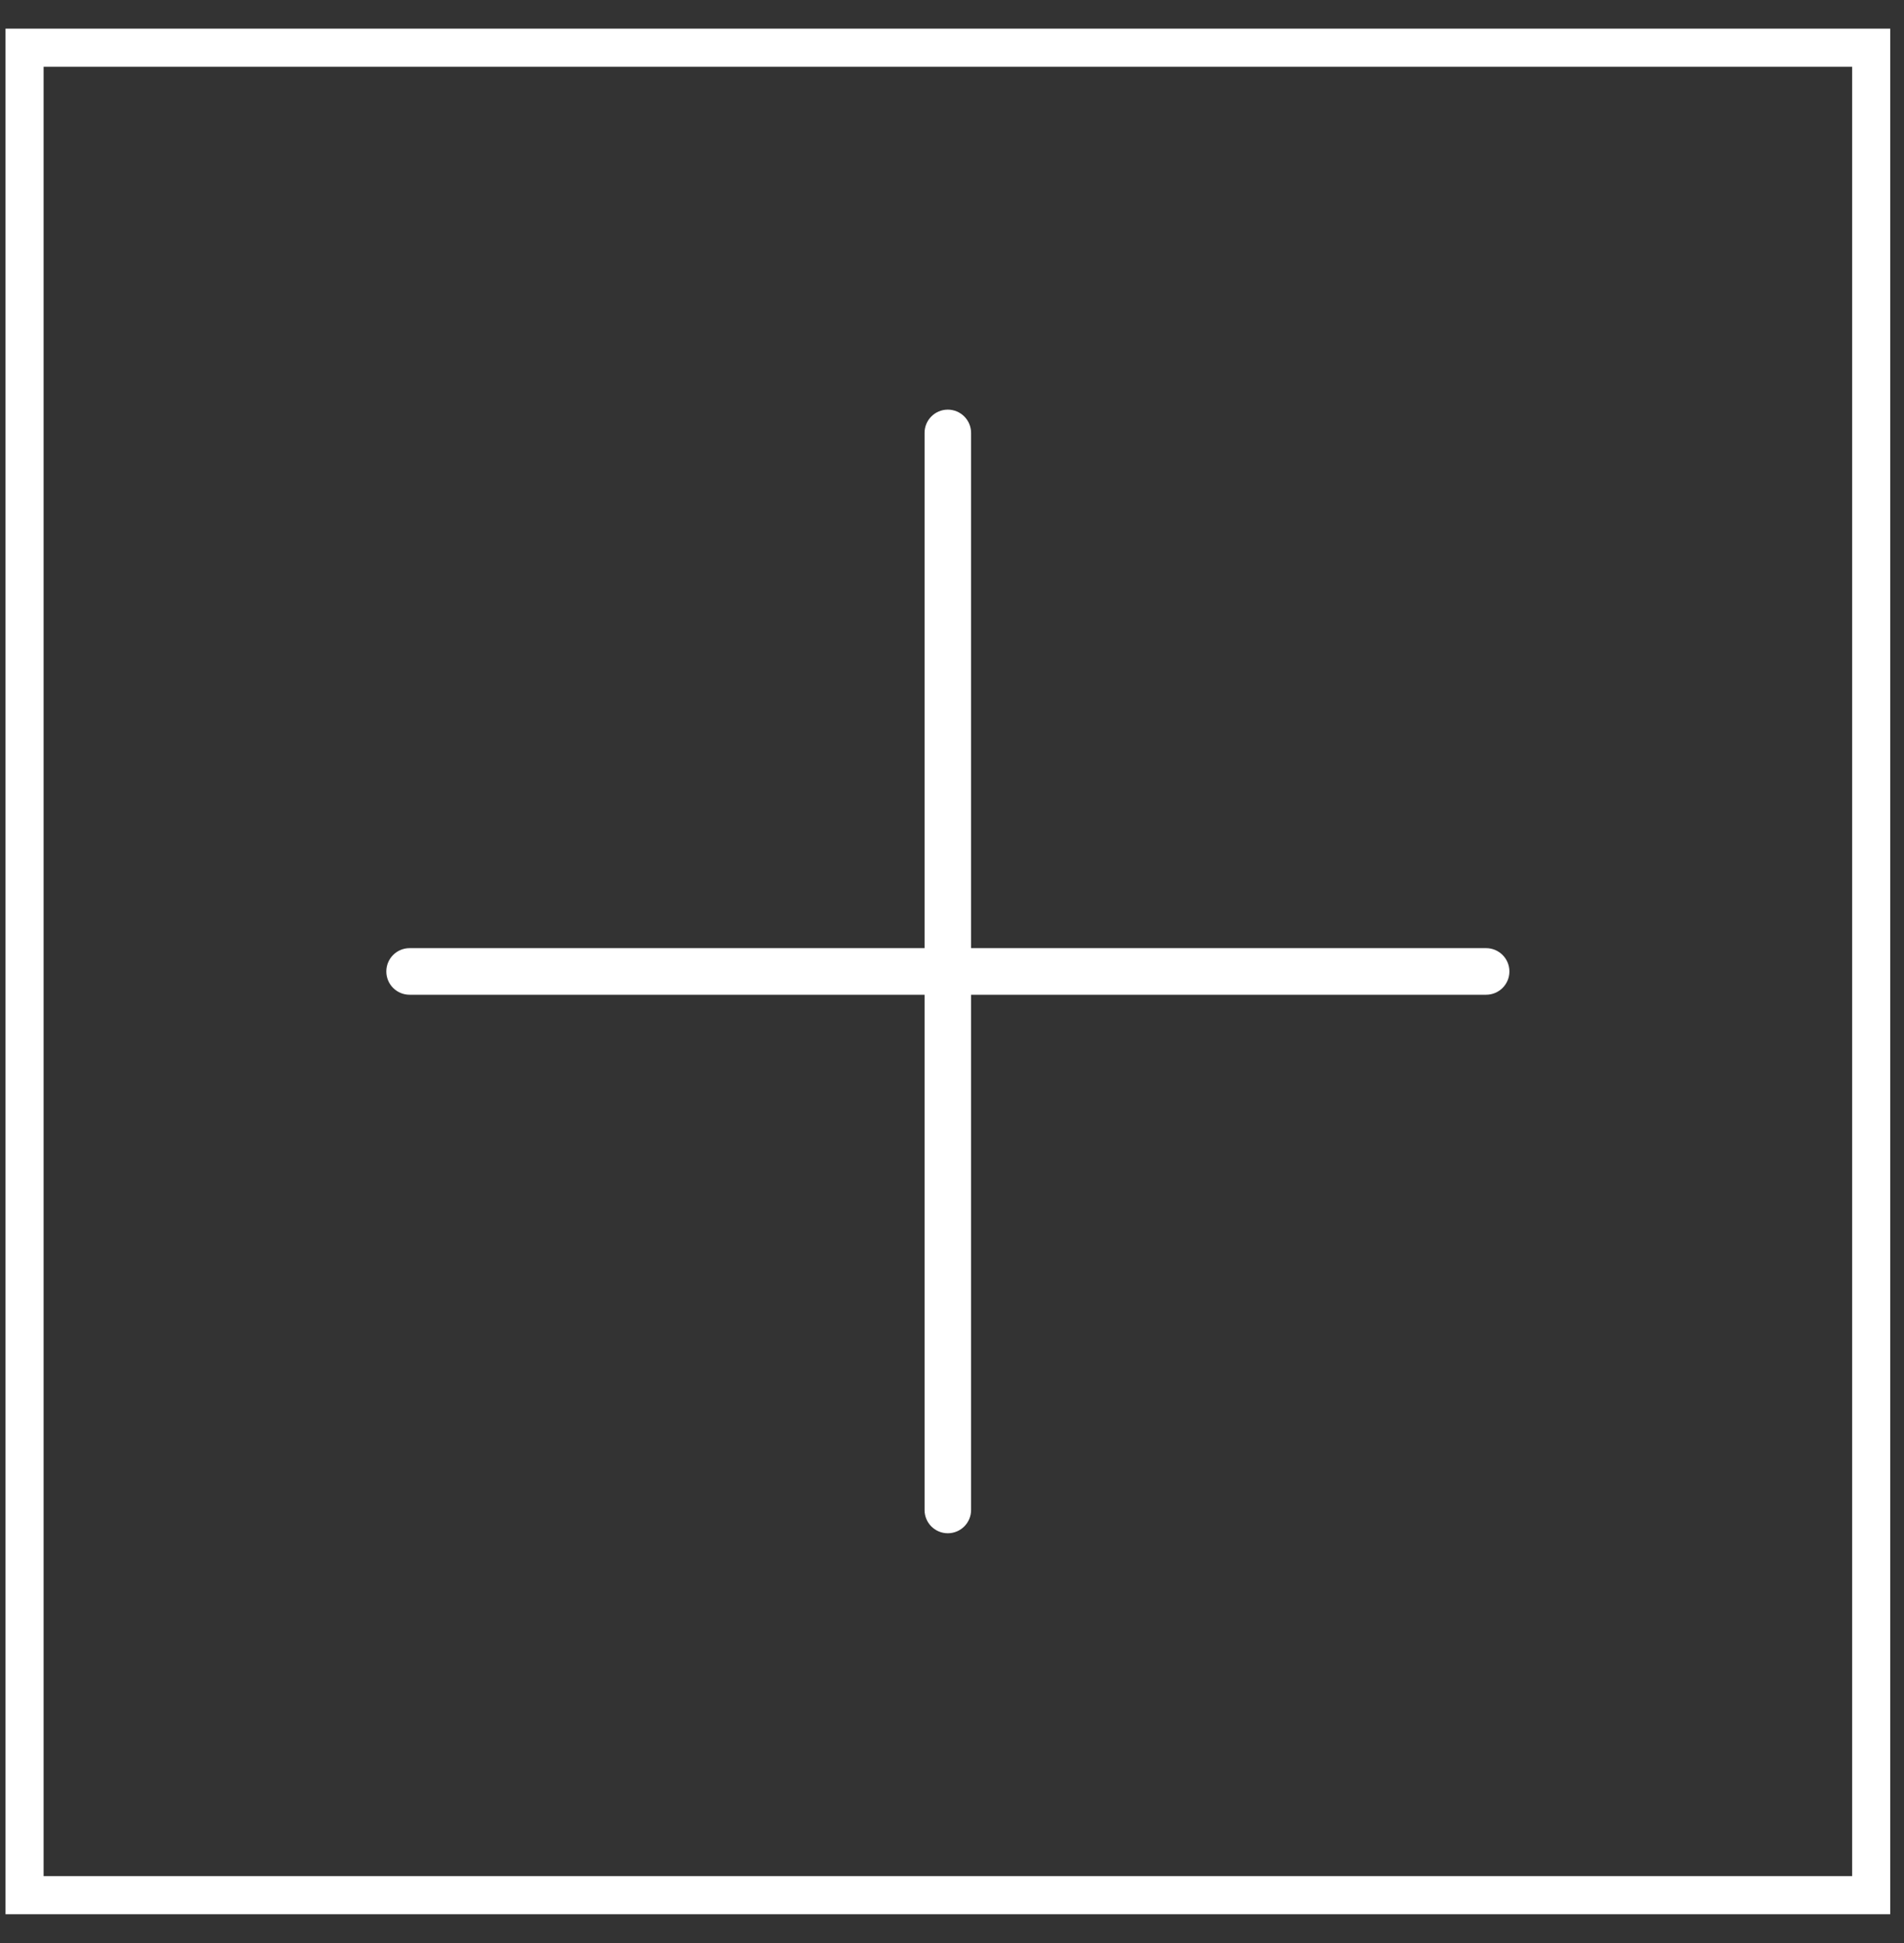<svg width="50" height="51" viewBox="0 0 50 51" fill="none" xmlns="http://www.w3.org/2000/svg">
<rect x="0" y="0" width="50" height="51" fill="#333333" stroke="none"/>
<rect x="0.645" y="1.252" width="48.493" height="48.493" stroke="white"/>
<path fill-rule="evenodd" clip-rule="evenodd" d="M24.89 40.245C25.227 40.245 25.501 39.972 25.501 39.634V26.11H39.026C39.364 26.11 39.638 25.837 39.638 25.499C39.638 25.161 39.364 24.887 39.026 24.887H25.501V11.363C25.501 11.026 25.227 10.752 24.89 10.752C24.552 10.752 24.279 11.026 24.279 11.363V24.887H10.756C10.418 24.887 10.145 25.161 10.145 25.499C10.145 25.837 10.418 26.11 10.756 26.11H24.279V39.634C24.279 39.972 24.552 40.245 24.89 40.245Z" fill="white"/>
</svg>
